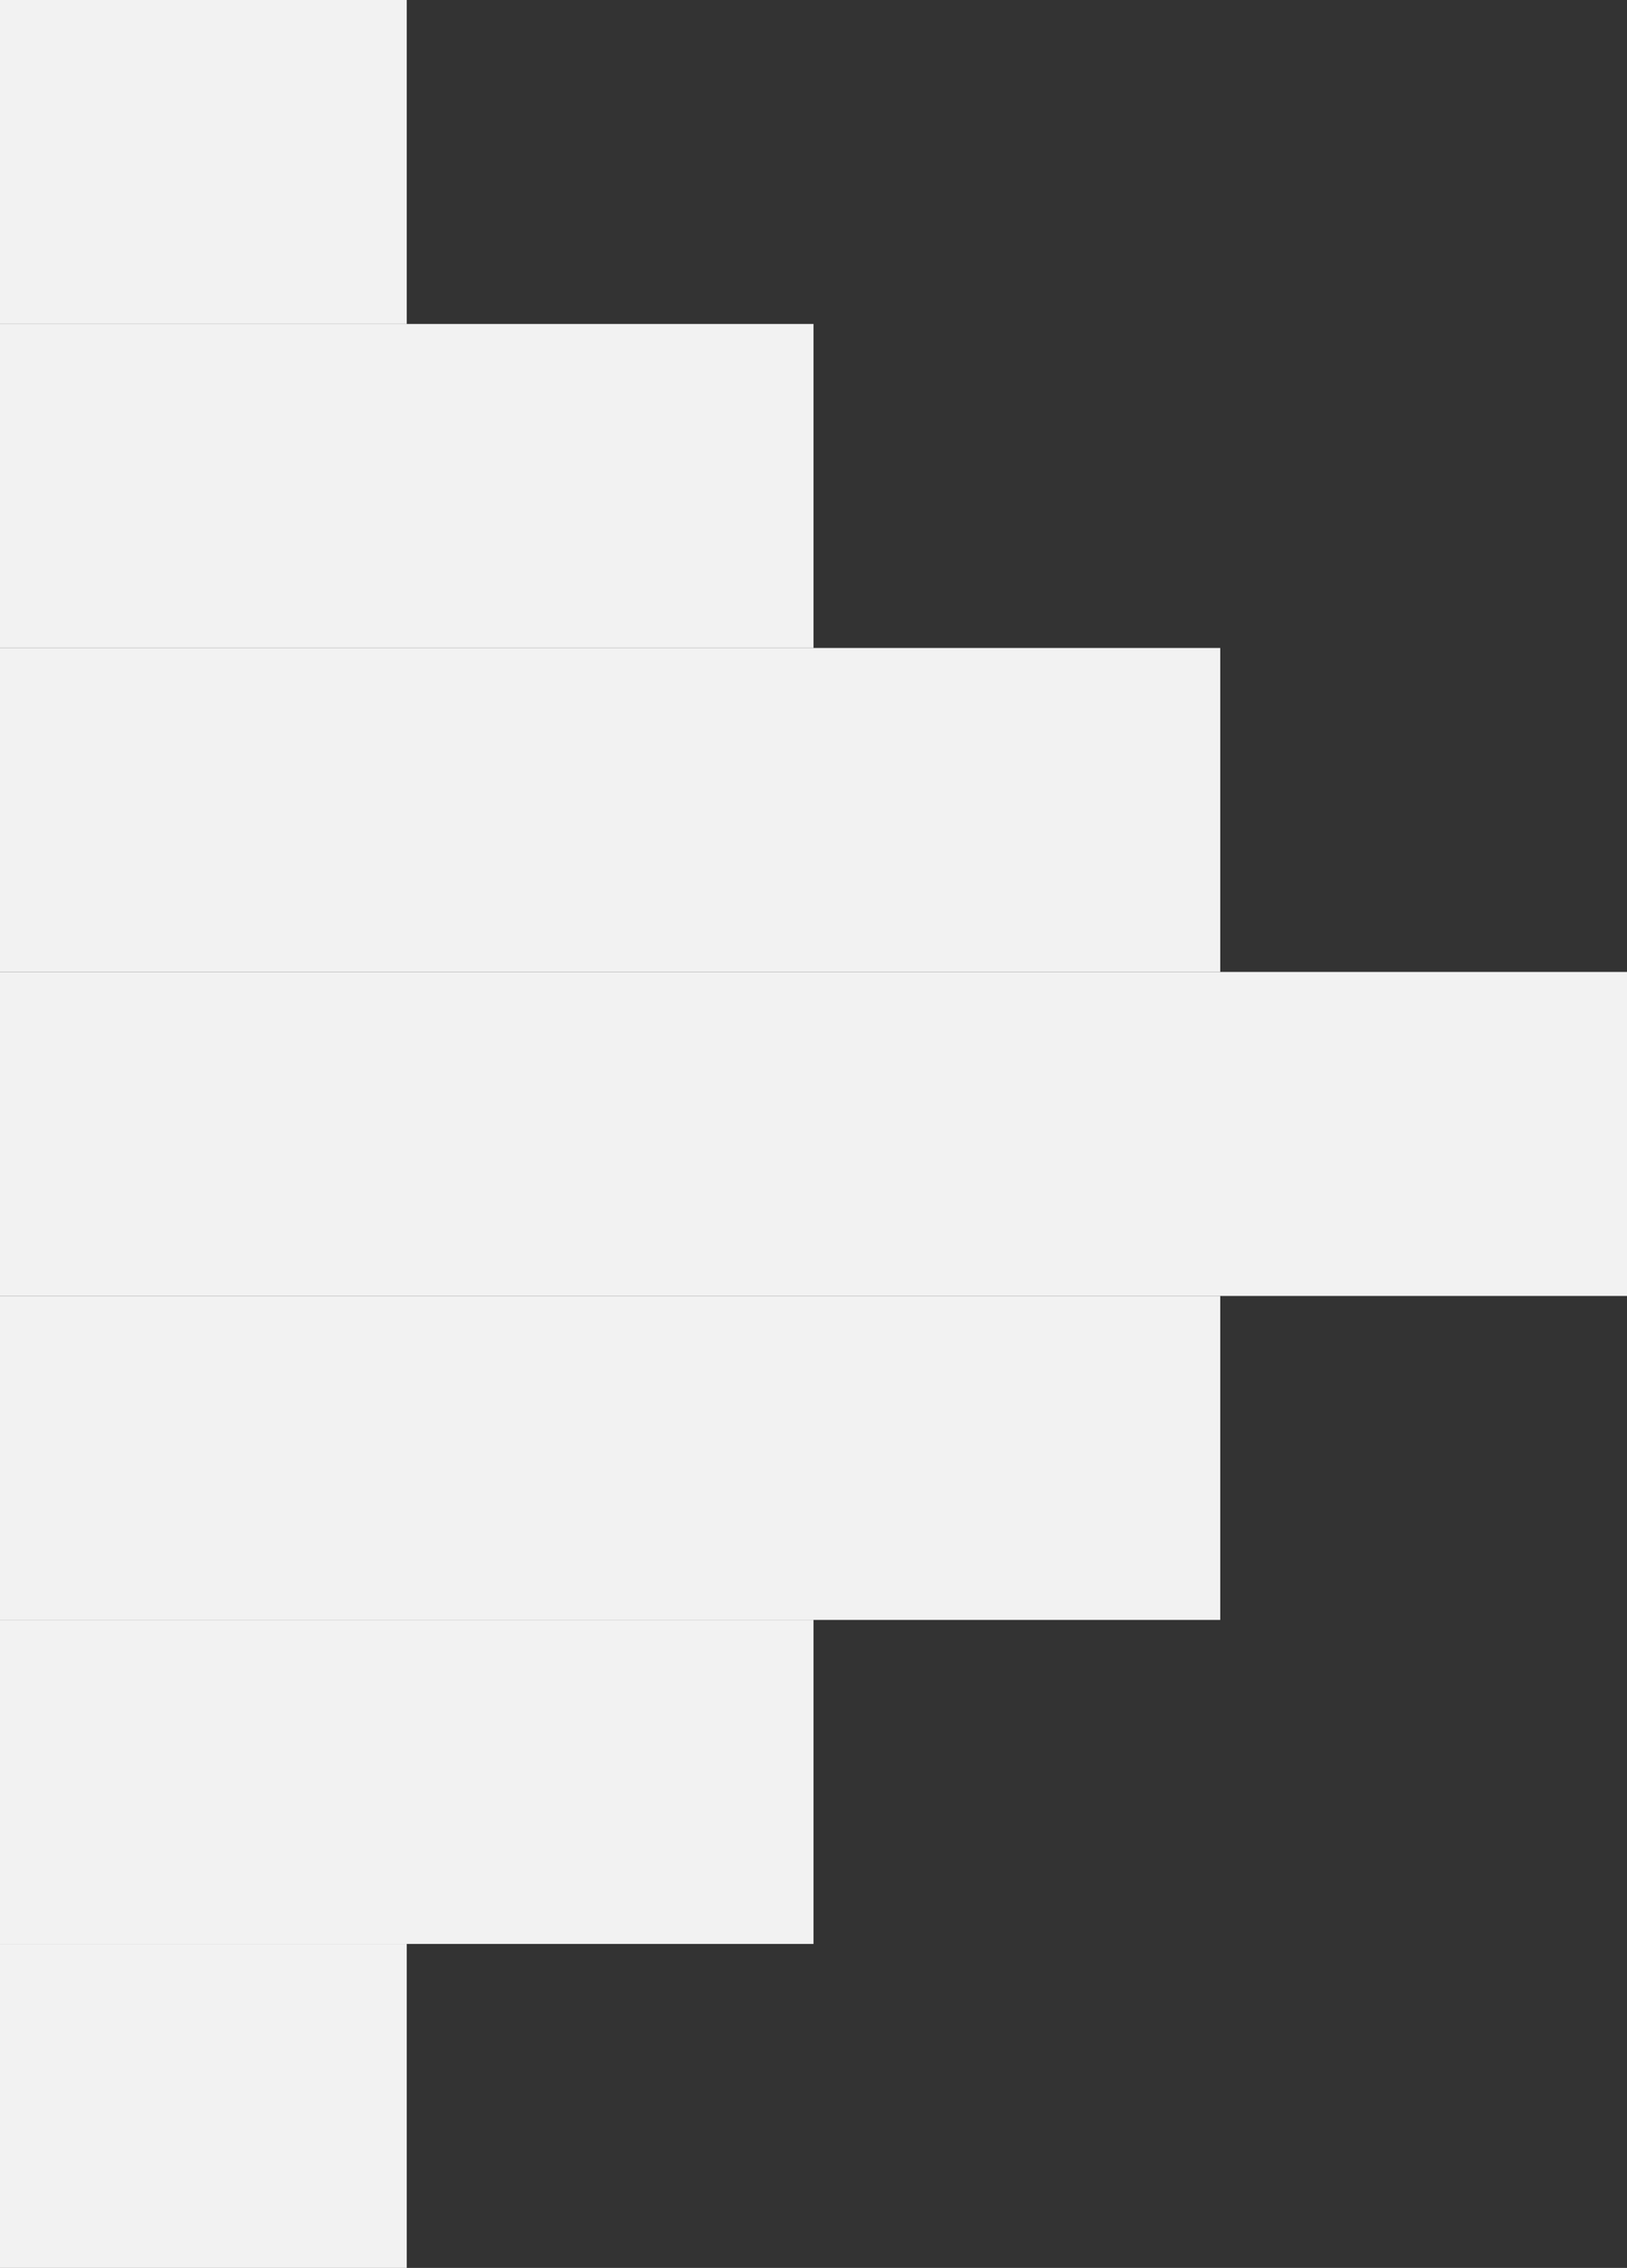 <svg width="33" height="46" viewBox="0 0 33 46" fill="none" xmlns="http://www.w3.org/2000/svg">
  <rect x="0" y="0" width="33" height="46" fill="#333333" stroke="none"/>
  <g clip-path="url(#clip0_3_522)">
    <path d="M8.25 0H0V6.571H8.25V0Z" fill="#F2F2F2"></path>
    <path d="M8.25 6.571H0V13.143H8.25V6.571Z" fill="#F2F2F2"></path>
    <path d="M8.25 13.143H0V19.714H8.25V13.143Z" fill="#F2F2F2"></path>
    <path d="M8.25 19.714H0V26.286H8.25V19.714Z" fill="#F2F2F2"></path>
    <path d="M8.25 26.286H0V32.857H8.25V26.286Z" fill="#F2F2F2"></path>
    <path d="M8.25 32.857H0V39.429H8.25V32.857Z" fill="#F2F2F2"></path>
    <path d="M8.25 39.429H0V46H8.25V39.429Z" fill="#F2F2F2"></path>
    <path d="M16.5 6.571H8.25V13.143H16.5V6.571Z" fill="#F2F2F2"></path>
    <path d="M16.5 13.143H8.25V19.714H16.5V13.143Z" fill="#F2F2F2"></path>
    <path d="M16.5 19.714H8.25V26.286H16.5V19.714Z" fill="#F2F2F2"></path>
    <path d="M16.5 26.286H8.25V32.857H16.5V26.286Z" fill="#F2F2F2"></path>
    <path d="M16.5 32.857H8.25V39.429H16.5V32.857Z" fill="#F2F2F2"></path>
    <path d="M24.75 13.143H16.5V19.714H24.75V13.143Z" fill="#F2F2F2"></path>
    <path d="M24.75 19.714H16.5V26.286H24.75V19.714Z" fill="#F2F2F2"></path>
    <path d="M24.75 26.286H16.5V32.857H24.75V26.286Z" fill="#F2F2F2"></path>
    <path d="M33 19.714H24.75V26.286H33V19.714Z" fill="#F2F2F2"></path>
  </g>
  <defs>
    <clipPath id="clip0_3_522">
      <rect width="33" height="46" fill="white"></rect>
    </clipPath>
  </defs>
</svg>
